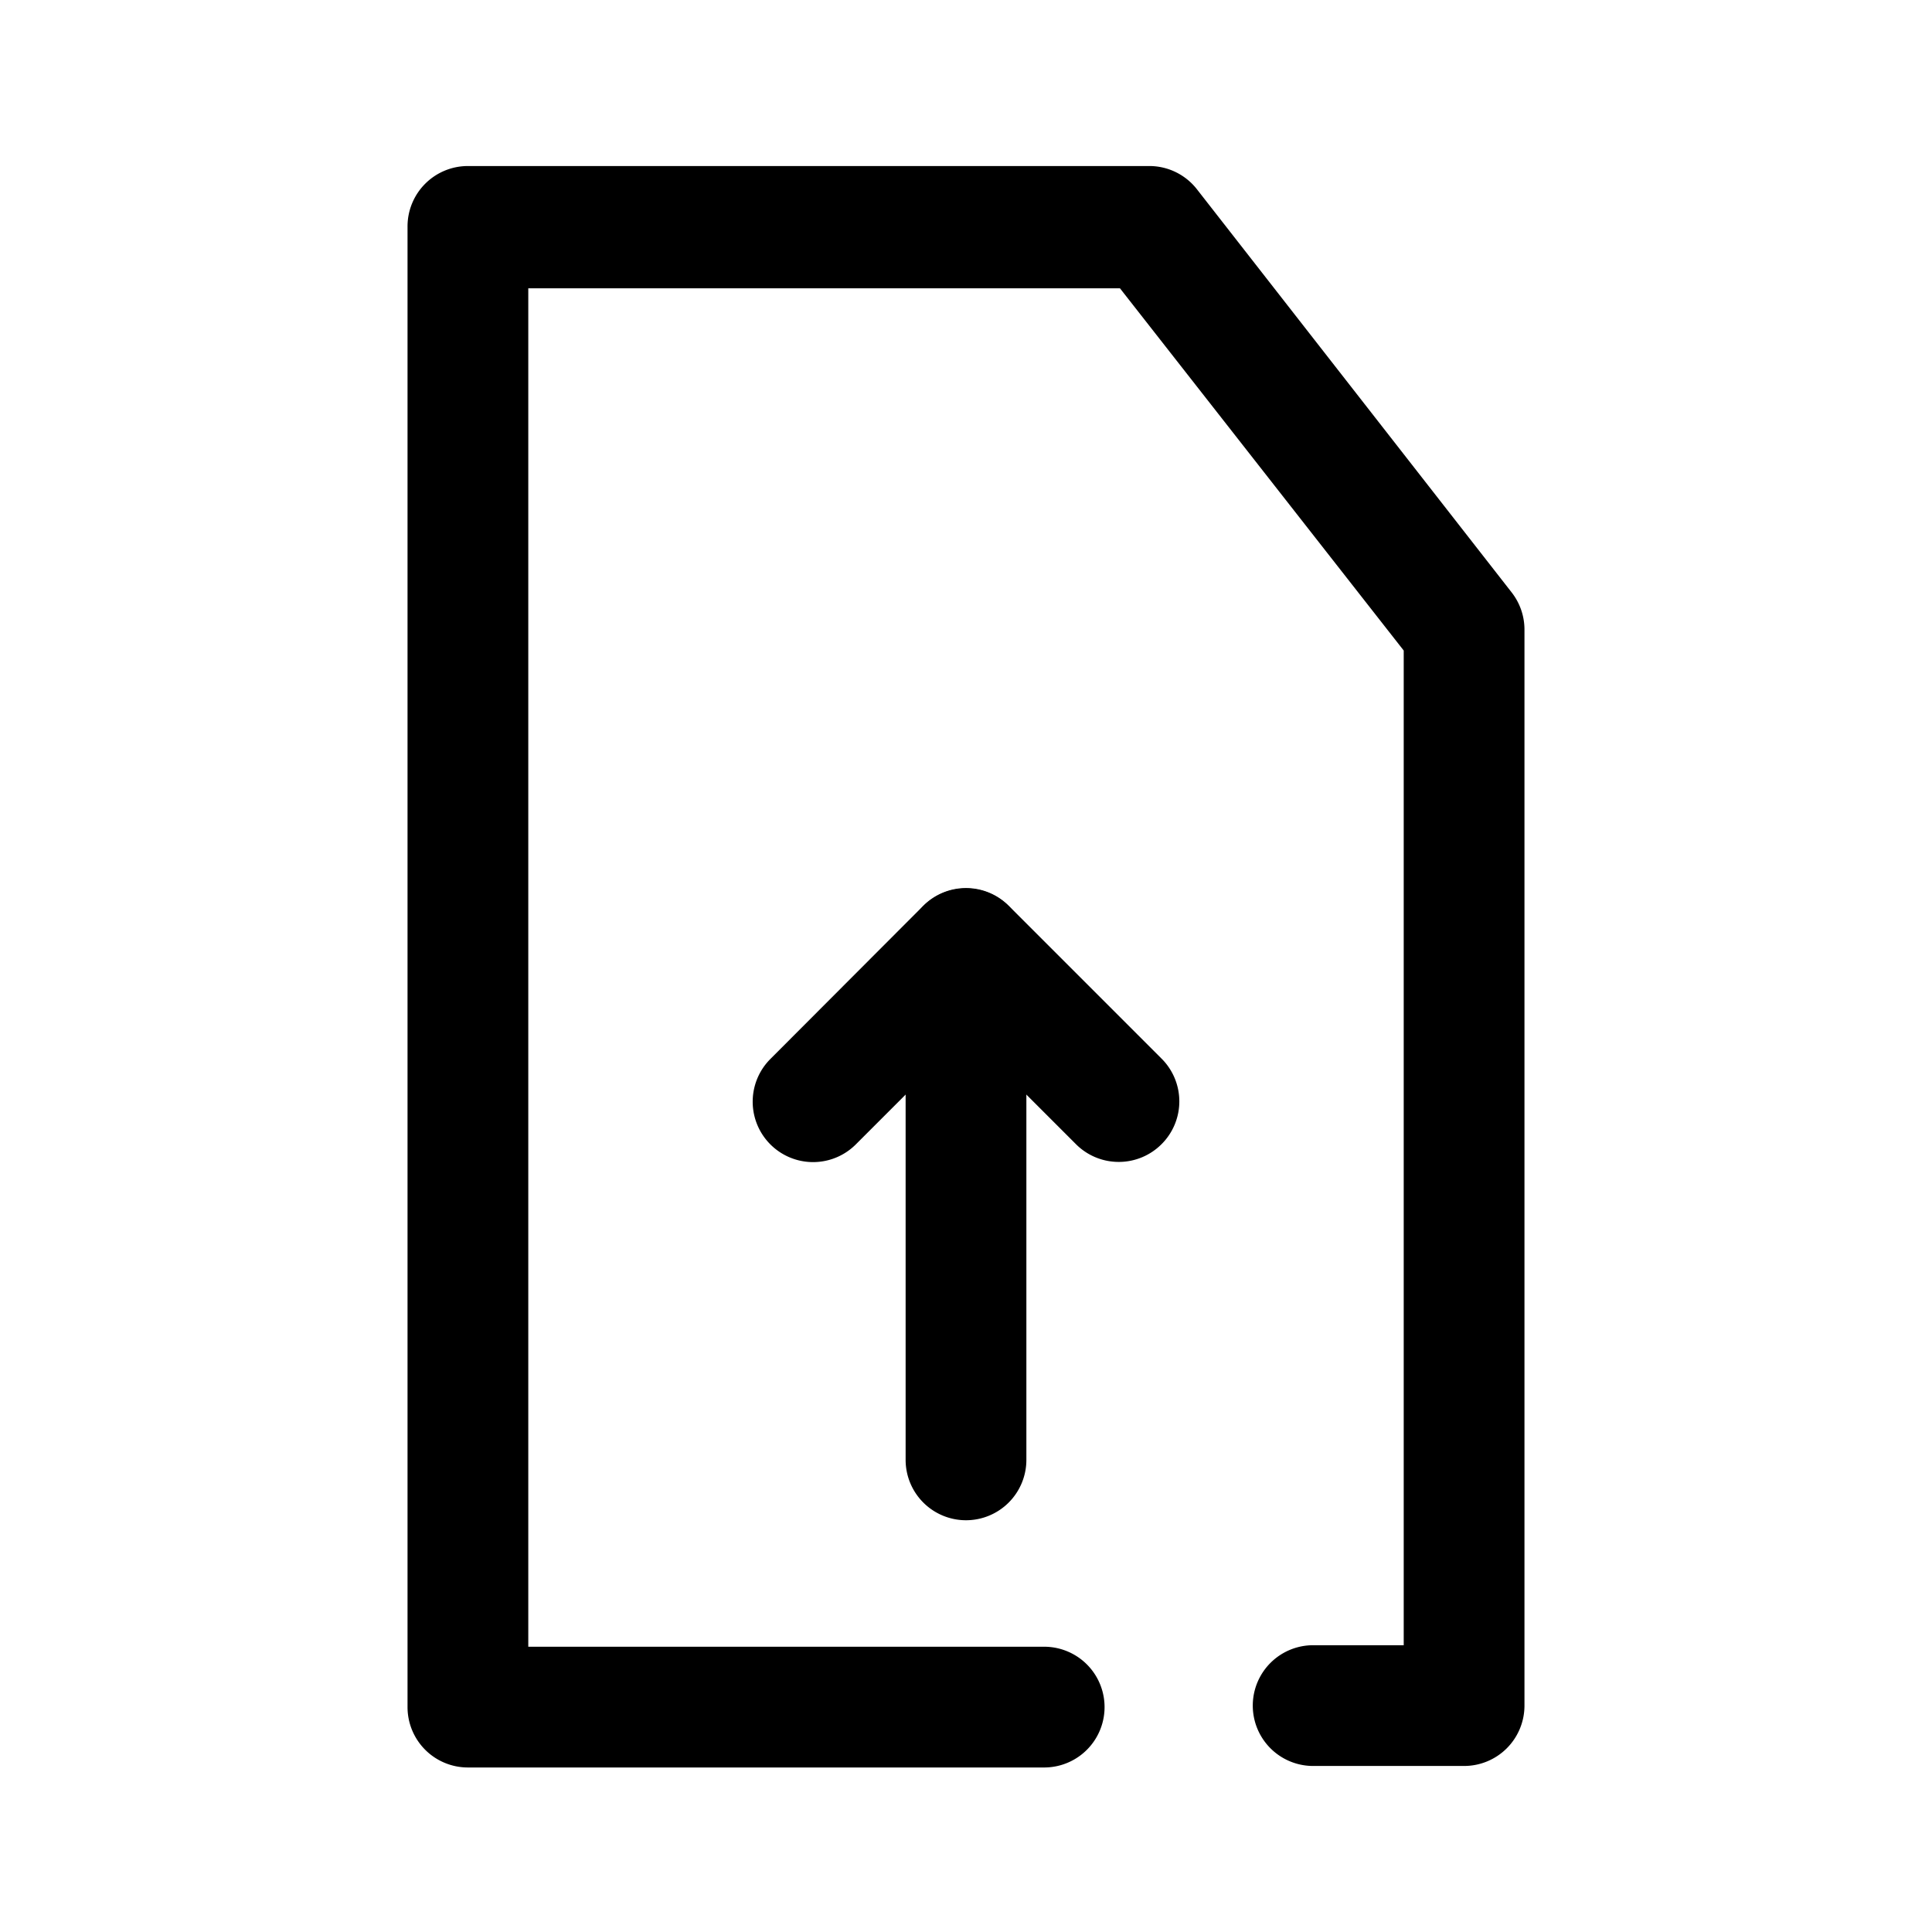 <?xml version="1.0" ?><!-- Uploaded to: SVG Repo, www.svgrepo.com, Generator: SVG Repo Mixer Tools -->
<svg fill="#000000" width="800px" height="800px" viewBox="0 0 64 64" data-name="Layer 1" id="Layer_1" xmlns="http://www.w3.org/2000/svg"><title/><path d="M48.5,58.5h-5a2,2,0,1,1,0-4h3V21.55l-9.4-12H17.5v45H34.59a2,2,0,0,1,0,4H15.5a2,2,0,0,1-2-2V7.5a2,2,0,0,1,2-2H38.07a2,2,0,0,1,1.58.77L50.08,19.63a2,2,0,0,1,.42,1.23V56.5A2,2,0,0,1,48.5,58.5Z"/><path d="M37.07,38.49a2,2,0,0,1-1.42-.58L32,34.26l-3.65,3.65a2,2,0,0,1-2.83-2.83L30.59,30a2,2,0,0,1,2.82,0l5.07,5.07a2,2,0,0,1,0,2.83A2,2,0,0,1,37.07,38.49Z"/><path d="M32,50.36a2,2,0,0,1-2-2V31.43a2,2,0,0,1,4,0V48.36A2,2,0,0,1,32,50.36Z"/></svg>